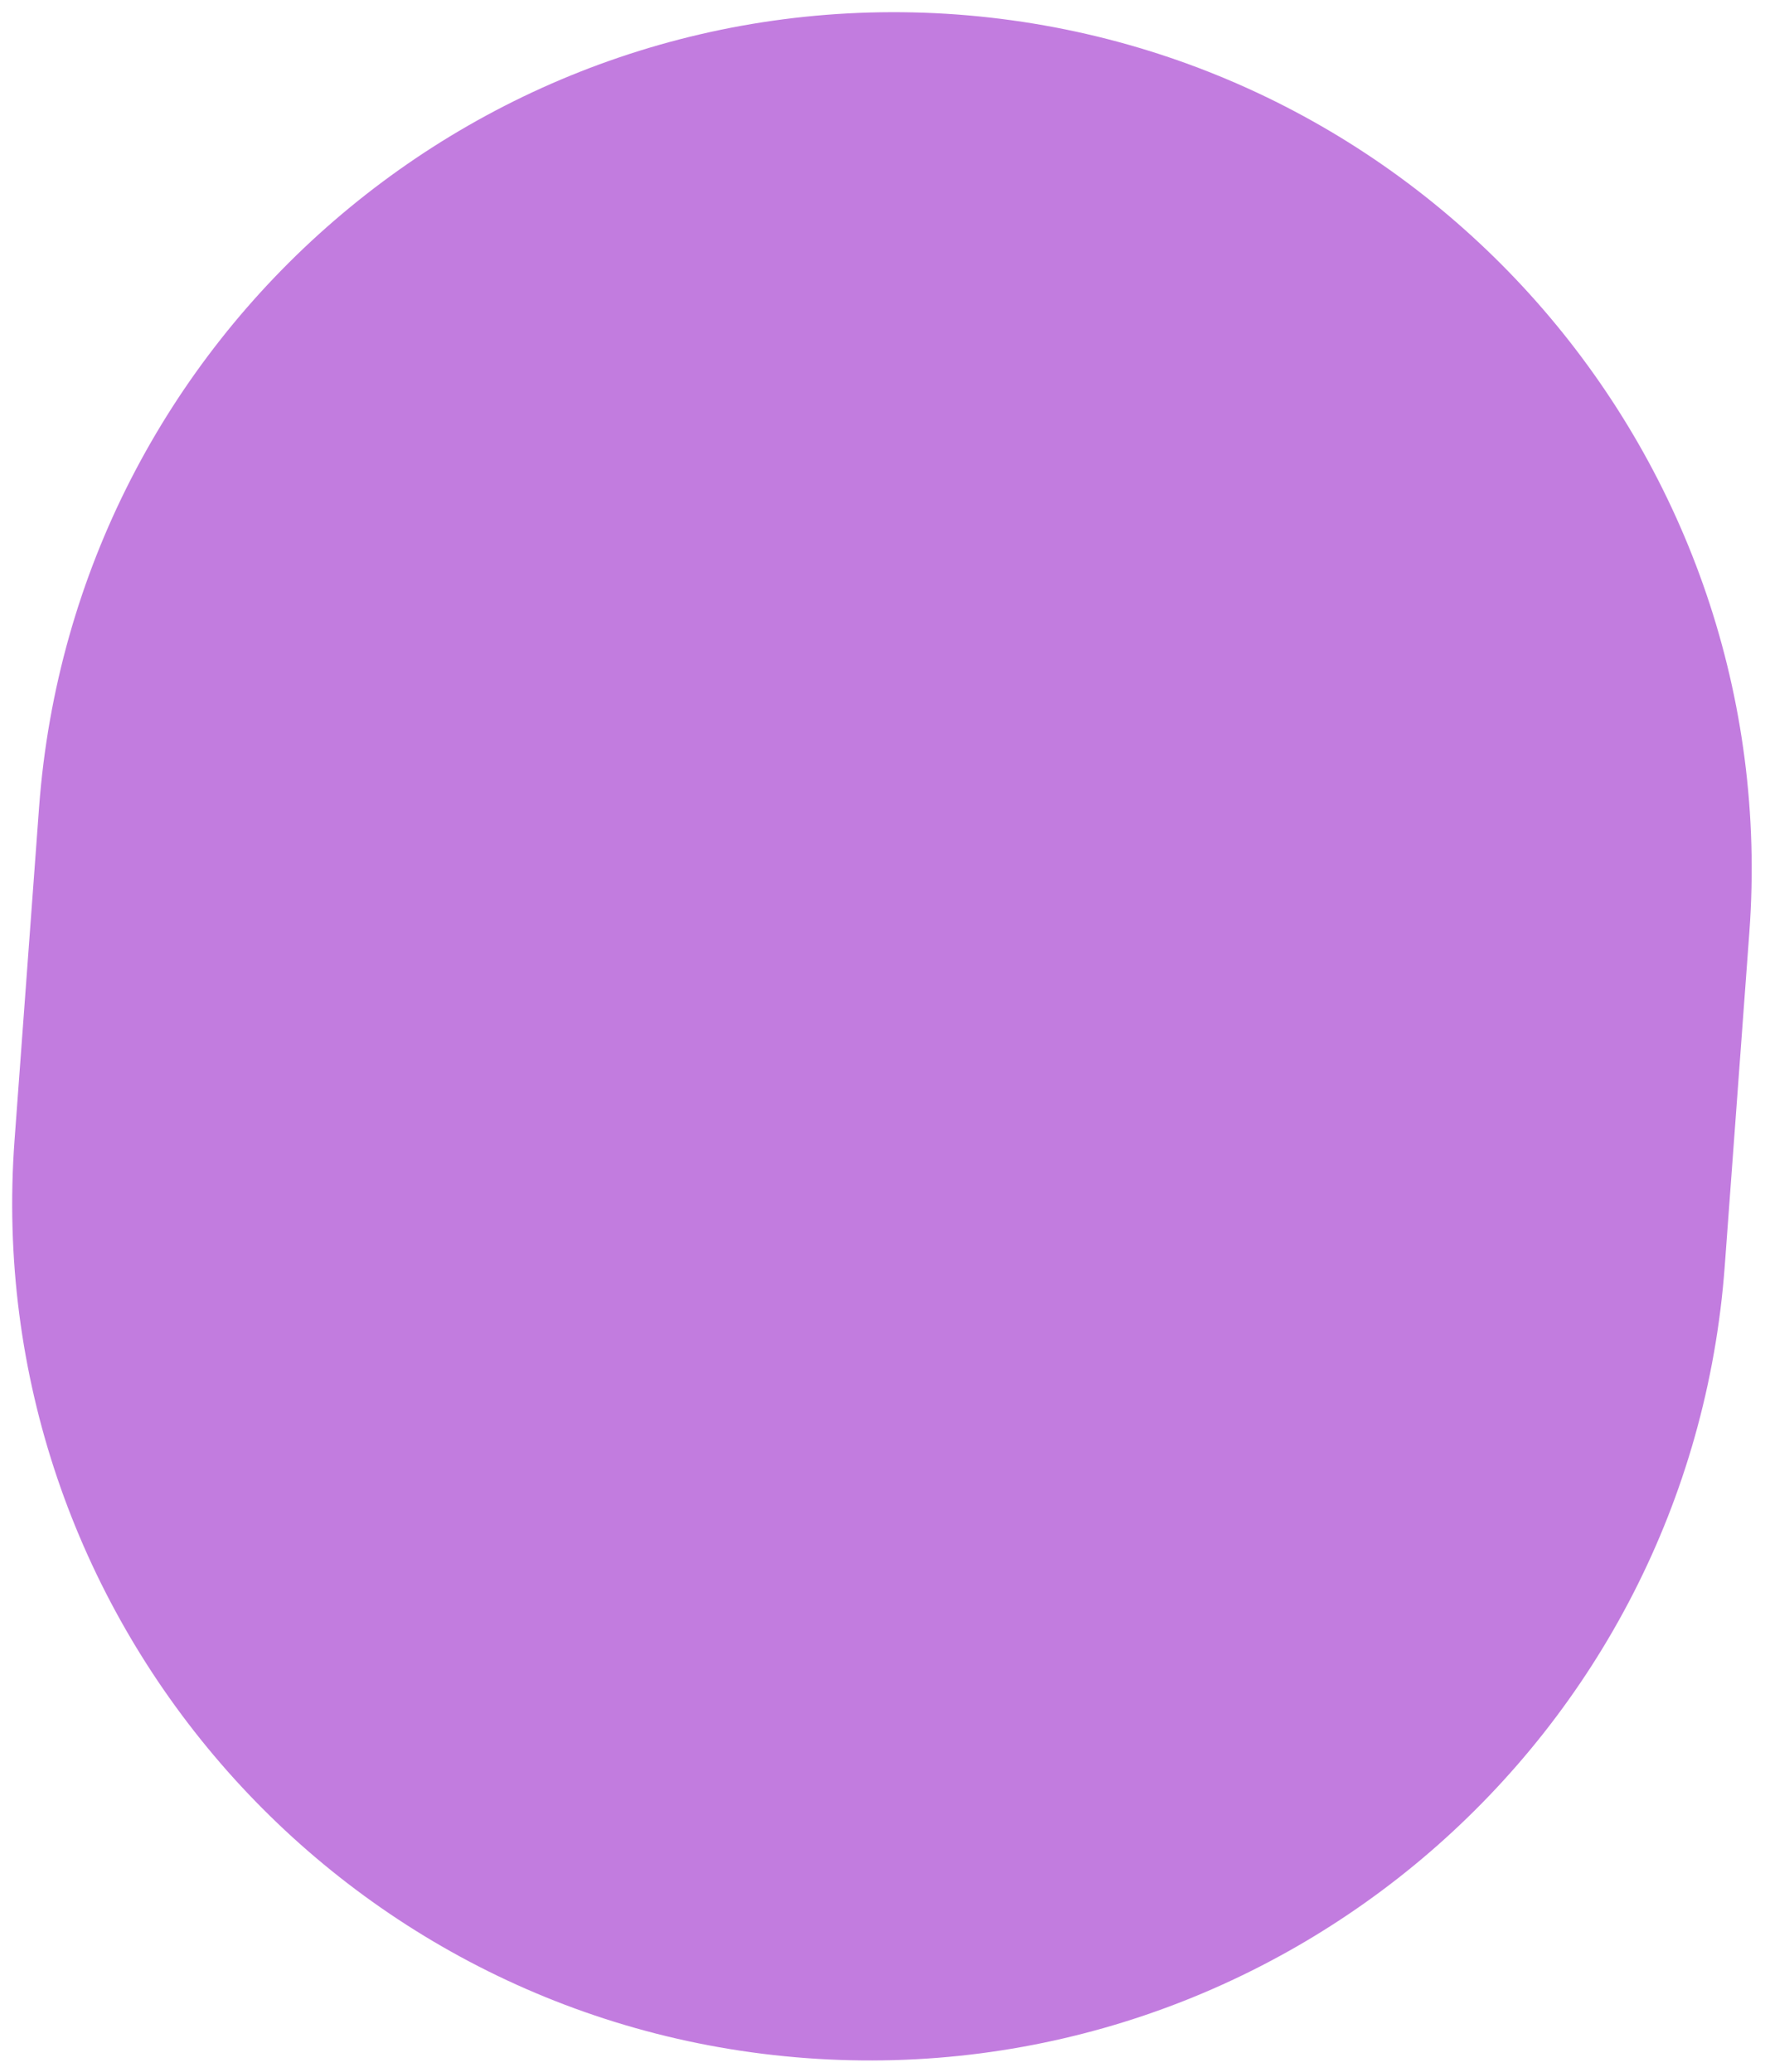<?xml version="1.0" encoding="utf-8"?>
<!-- Generator: Adobe Illustrator 24.1.2, SVG Export Plug-In . SVG Version: 6.00 Build 0)  -->
<svg version="1.1" id="Слой_1" xmlns="http://www.w3.org/2000/svg" xmlns:xlink="http://www.w3.org/1999/xlink" x="0px" y="0px"
	 viewBox="0 0 316 371" style="enable-background:new 0 0 316 371;" xml:space="preserve">
<style type="text/css">
	.st0{fill:#C27CDF;}
</style>
<path class="st0" d="M308.8,226.6l4.4-59.7C319.4,82.4,255.9,8.9,171.4,2.6C86.8-3.6,13.3,59.9,7,144.5l-4.4,59.7
	c-6.2,84.5,57.3,158.1,141.8,164.3C229,374.7,302.6,311.2,308.8,226.6z"/>
</svg>
